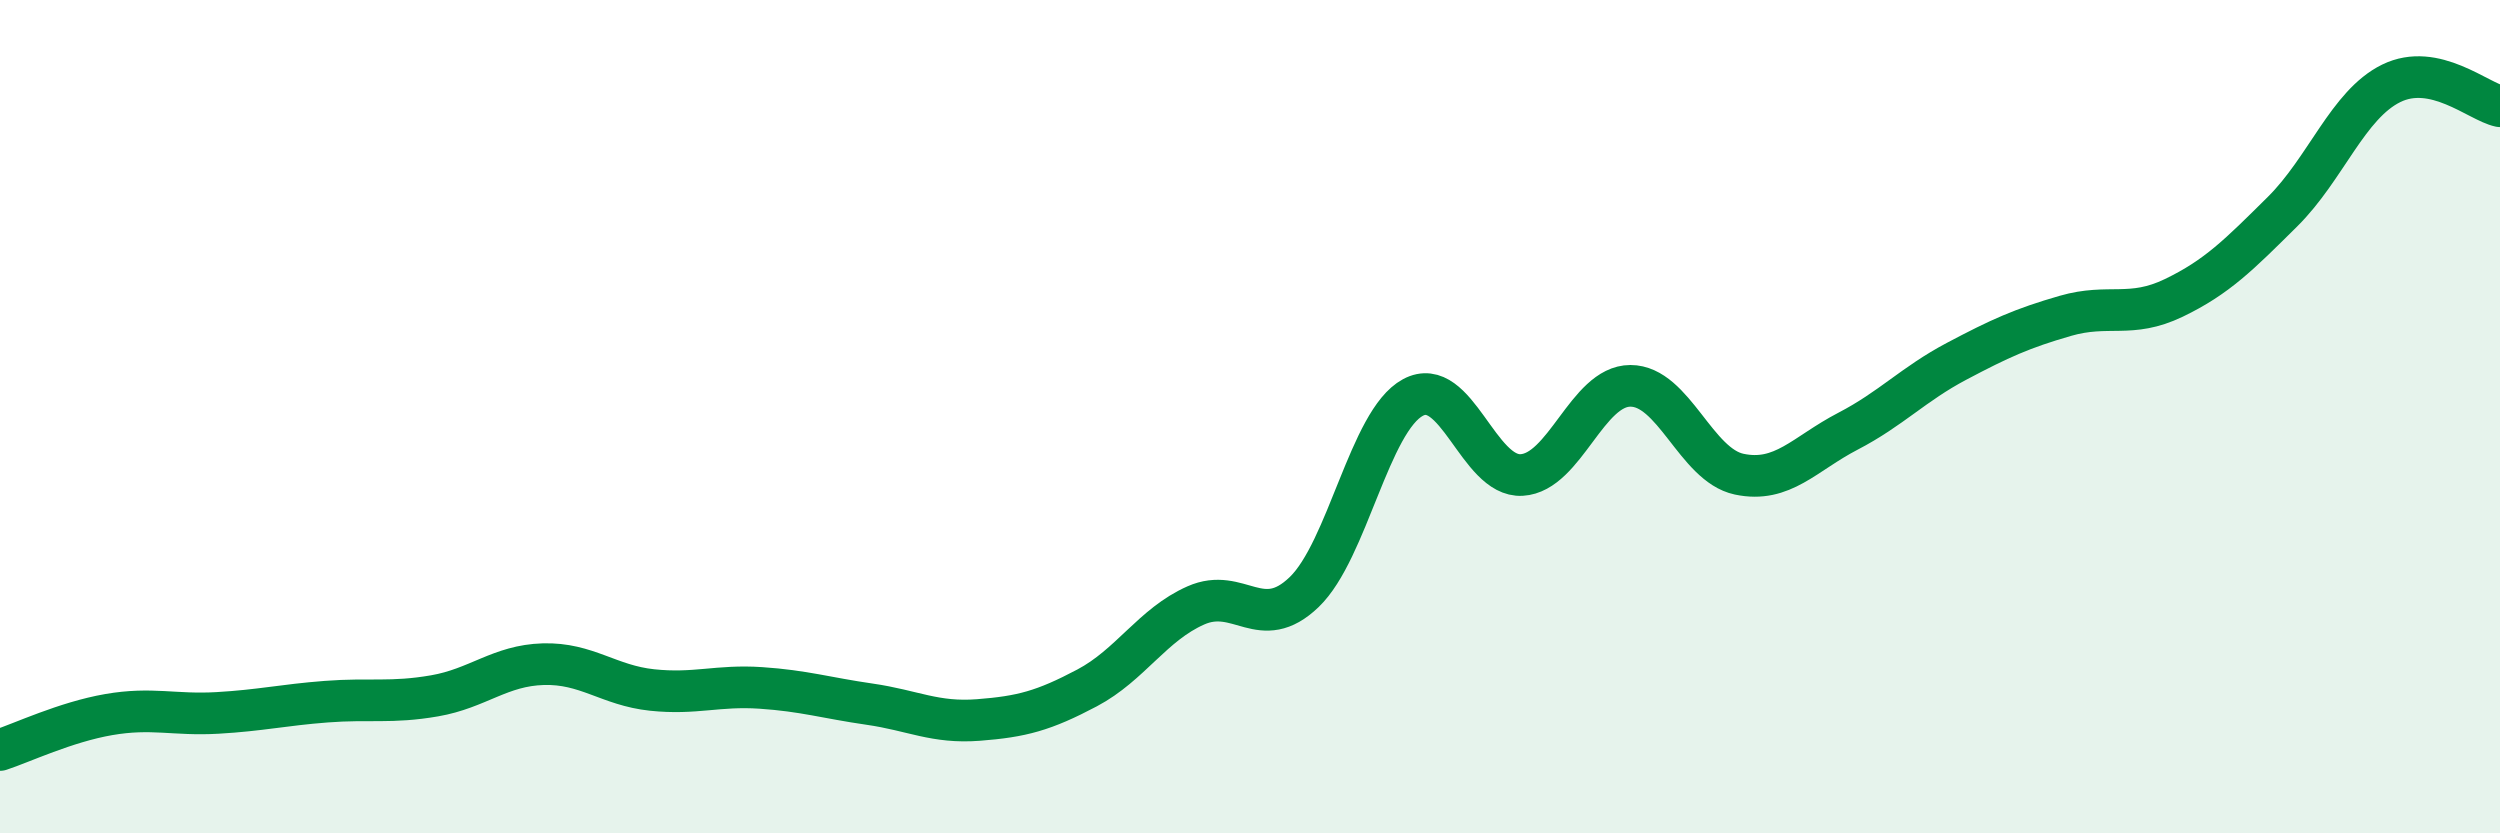 
    <svg width="60" height="20" viewBox="0 0 60 20" xmlns="http://www.w3.org/2000/svg">
      <path
        d="M 0,18 C 0.52,17.83 1.57,17.33 2.61,17.15 C 3.65,16.97 4.18,17.17 5.22,17.11 C 6.26,17.05 6.79,16.92 7.83,16.84 C 8.87,16.76 9.39,16.88 10.43,16.7 C 11.47,16.52 12,15.97 13.04,15.94 C 14.08,15.91 14.61,16.45 15.65,16.56 C 16.69,16.67 17.22,16.44 18.26,16.51 C 19.3,16.58 19.83,16.75 20.87,16.9 C 21.91,17.05 22.44,17.36 23.48,17.28 C 24.52,17.2 25.05,17.06 26.09,16.51 C 27.13,15.96 27.66,14.99 28.7,14.53 C 29.74,14.07 30.26,15.21 31.3,14.21 C 32.34,13.21 32.87,10.1 33.91,9.54 C 34.95,8.98 35.48,11.46 36.52,11.4 C 37.56,11.34 38.09,9.26 39.13,9.26 C 40.17,9.26 40.7,11.16 41.74,11.38 C 42.78,11.6 43.31,10.89 44.35,10.35 C 45.39,9.81 45.92,9.22 46.96,8.67 C 48,8.12 48.53,7.88 49.57,7.58 C 50.61,7.28 51.13,7.65 52.17,7.15 C 53.21,6.65 53.74,6.11 54.78,5.08 C 55.82,4.05 56.35,2.51 57.39,2 C 58.43,1.49 59.48,2.44 60,2.55L60 20L0 20Z"
        fill="#008740"
        opacity="0.1"
        stroke-linecap="round"
        stroke-linejoin="round"
      />
      <path
        d="M 0,18 C 0.52,17.83 1.57,17.33 2.61,17.15 C 3.65,16.97 4.18,17.17 5.22,17.11 C 6.26,17.05 6.79,16.92 7.83,16.84 C 8.87,16.76 9.39,16.88 10.43,16.7 C 11.47,16.52 12,15.97 13.04,15.94 C 14.08,15.91 14.61,16.45 15.65,16.56 C 16.69,16.67 17.22,16.44 18.26,16.51 C 19.3,16.58 19.83,16.75 20.87,16.9 C 21.91,17.05 22.44,17.36 23.48,17.28 C 24.52,17.2 25.05,17.06 26.09,16.51 C 27.13,15.96 27.66,14.99 28.7,14.53 C 29.74,14.07 30.26,15.21 31.3,14.21 C 32.34,13.21 32.87,10.1 33.91,9.54 C 34.95,8.98 35.48,11.46 36.52,11.4 C 37.56,11.34 38.09,9.26 39.13,9.26 C 40.17,9.26 40.7,11.16 41.74,11.38 C 42.78,11.6 43.31,10.89 44.35,10.35 C 45.39,9.81 45.92,9.22 46.96,8.67 C 48,8.12 48.53,7.88 49.57,7.58 C 50.61,7.28 51.13,7.65 52.17,7.15 C 53.21,6.65 53.74,6.11 54.78,5.08 C 55.82,4.05 56.35,2.51 57.39,2 C 58.43,1.49 59.48,2.44 60,2.55"
        stroke="#008740"
        stroke-width="1"
        fill="none"
        stroke-linecap="round"
        stroke-linejoin="round"
      />
    </svg>
  